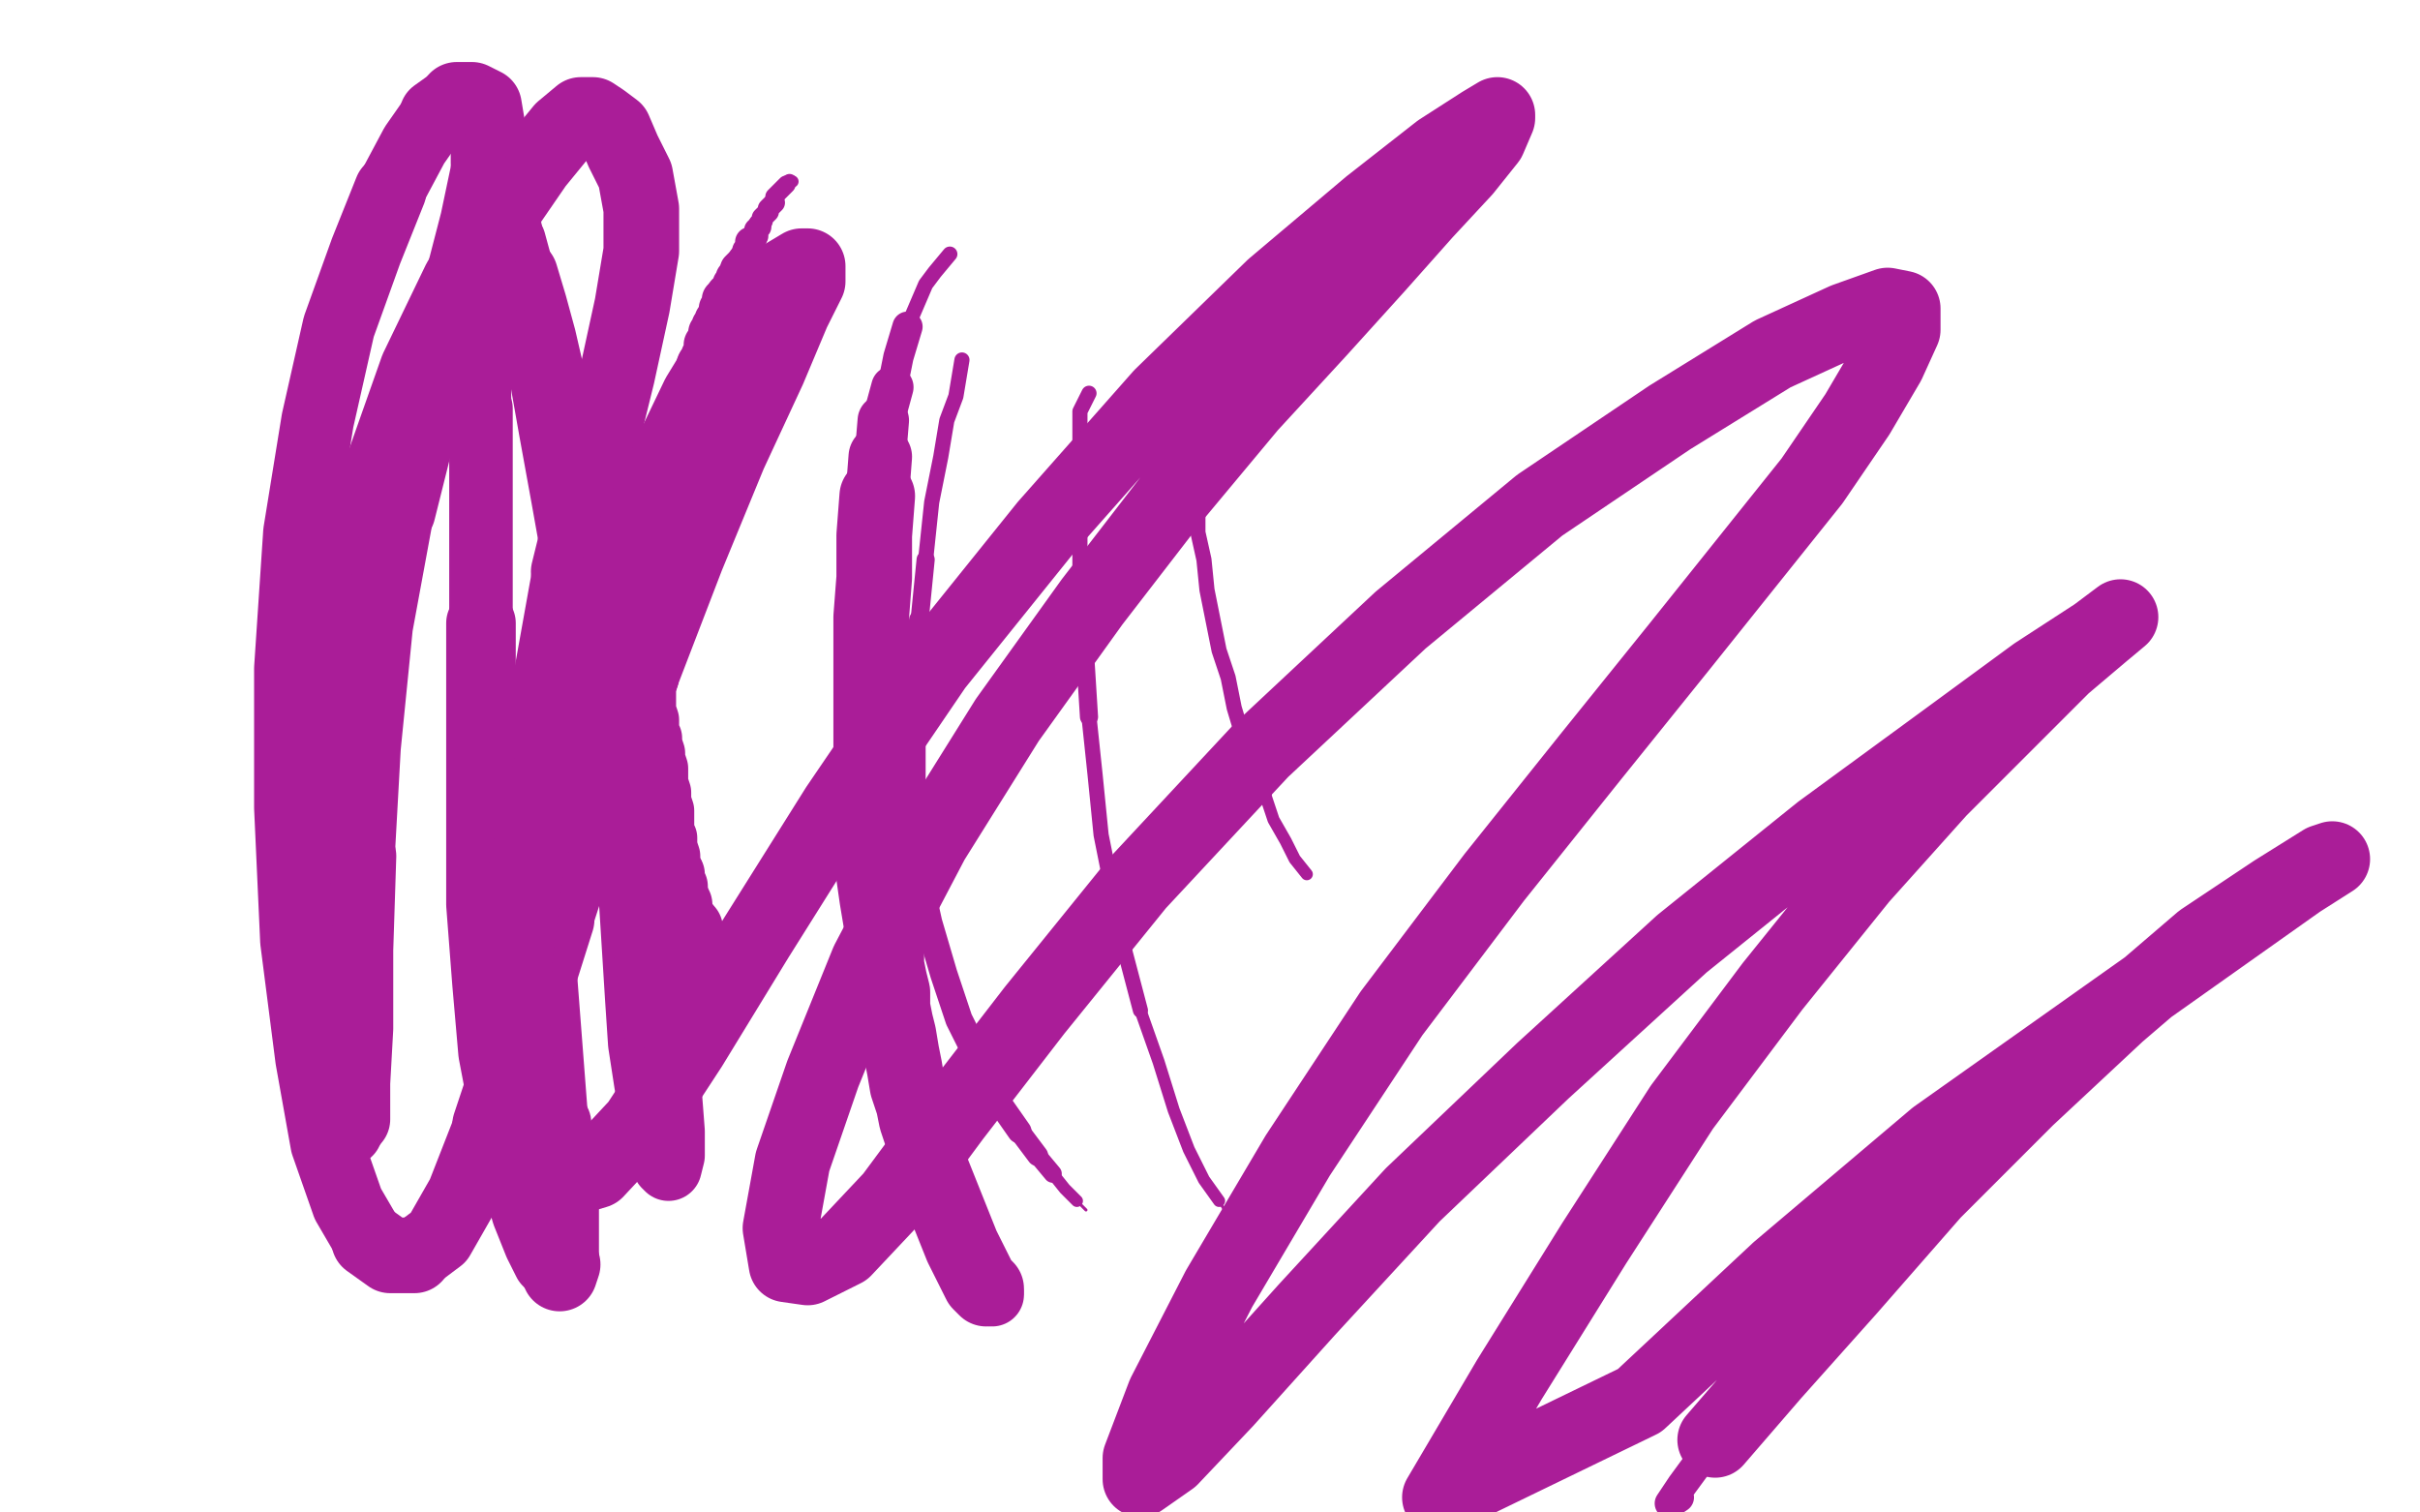 <?xml version="1.0" standalone="no"?>
<!DOCTYPE svg PUBLIC "-//W3C//DTD SVG 1.1//EN"
"http://www.w3.org/Graphics/SVG/1.1/DTD/svg11.dtd">

<svg width="800" height="500" version="1.1" xmlns="http://www.w3.org/2000/svg" xmlns:xlink="http://www.w3.org/1999/xlink" style="stroke-antialiasing: false"><desc>This SVG has been created on https://colorillo.com/</desc><rect x='0' y='0' width='800' height='500' style='fill: rgb(255,255,255); stroke-width:0' /><polyline points="398,153 397,151 397,151" style="fill: none; stroke: #aa1d98; stroke-width: 2; stroke-linejoin: round; stroke-linecap: round; stroke-antialiasing: false; stroke-antialias: 0; opacity: 1.0"/>
<circle cx="397.5" cy="151.5" r="1" style="fill: #aa1d98; stroke-antialiasing: false; stroke-antialias: 0; opacity: 1.0"/>
<polyline points="397,151 396,157" style="fill: none; stroke: #aa1d98; stroke-width: 4; stroke-linejoin: round; stroke-linecap: round; stroke-antialiasing: false; stroke-antialias: 0; opacity: 1.0"/>
<polyline points="396,157 396,168 396,176 398,185 399,195 401,205 403,215 406,224 408,234 411,244 414,253 418,262" style="fill: none; stroke: #aa1d98; stroke-width: 5; stroke-linejoin: round; stroke-linecap: round; stroke-antialiasing: false; stroke-antialias: 0; opacity: 1.0"/>
<polyline points="418,262 421,271 425,278 428,284 432,289" style="fill: none; stroke: #aa1d98; stroke-width: 4; stroke-linejoin: round; stroke-linecap: round; stroke-antialiasing: false; stroke-antialias: 0; opacity: 1.0"/>
<polyline points="360,130 359,132 359,132 358,134 358,134 357,136 357,136 357,138 357,138 357,142 357,142 357,148 357,148 357,157 357,157 357,167 357,167 357,179 357,179 357,192 357,192" style="fill: none; stroke: #aa1d98; stroke-width: 5; stroke-linejoin: round; stroke-linecap: round; stroke-antialiasing: false; stroke-antialias: 0; opacity: 1.0"/>
<polyline points="357,192 358,206 359,221 360,237" style="fill: none; stroke: #aa1d98; stroke-width: 6; stroke-linejoin: round; stroke-linecap: round; stroke-antialiasing: false; stroke-antialias: 0; opacity: 1.0"/>
<polyline points="360,237 362,256 364,276 368,296 372,315 377,334" style="fill: none; stroke: #aa1d98; stroke-width: 5; stroke-linejoin: round; stroke-linecap: round; stroke-antialiasing: false; stroke-antialias: 0; opacity: 1.0"/>
<polyline points="377,334 383,351 388,367 393,380 398,390 403,397" style="fill: none; stroke: #aa1d98; stroke-width: 4; stroke-linejoin: round; stroke-linecap: round; stroke-antialiasing: false; stroke-antialias: 0; opacity: 1.0"/>
<polyline points="403,397 406,402" style="fill: none; stroke: #aa1d98; stroke-width: 1; stroke-linejoin: round; stroke-linecap: round; stroke-antialiasing: false; stroke-antialias: 0; opacity: 1.0"/>
<polyline points="318,119 316,131 316,131 313,139 313,139 311,151 311,151 308,166 308,166 306,185 306,185" style="fill: none; stroke: #aa1d98; stroke-width: 5; stroke-linejoin: round; stroke-linecap: round; stroke-antialiasing: false; stroke-antialias: 0; opacity: 1.0"/>
<polyline points="306,185 304,205" style="fill: none; stroke: #aa1d98; stroke-width: 6; stroke-linejoin: round; stroke-linecap: round; stroke-antialiasing: false; stroke-antialias: 0; opacity: 1.0"/>
<polyline points="304,205 302,225 302,246" style="fill: none; stroke: #aa1d98; stroke-width: 7; stroke-linejoin: round; stroke-linecap: round; stroke-antialiasing: false; stroke-antialias: 0; opacity: 1.0"/>
<polyline points="302,246 302,267" style="fill: none; stroke: #aa1d98; stroke-width: 8; stroke-linejoin: round; stroke-linecap: round; stroke-antialiasing: false; stroke-antialias: 0; opacity: 1.0"/>
<polyline points="302,267 303,287 307,305 312,322 317,337 324,351" style="fill: none; stroke: #aa1d98; stroke-width: 9; stroke-linejoin: round; stroke-linecap: round; stroke-antialiasing: false; stroke-antialias: 0; opacity: 1.0"/>
<polyline points="324,351 330,364 337,374" style="fill: none; stroke: #aa1d98; stroke-width: 8; stroke-linejoin: round; stroke-linecap: round; stroke-antialiasing: false; stroke-antialias: 0; opacity: 1.0"/>
<polyline points="337,374 343,382" style="fill: none; stroke: #aa1d98; stroke-width: 7; stroke-linejoin: round; stroke-linecap: round; stroke-antialiasing: false; stroke-antialias: 0; opacity: 1.0"/>
<polyline points="343,382 348,388" style="fill: none; stroke: #aa1d98; stroke-width: 6; stroke-linejoin: round; stroke-linecap: round; stroke-antialiasing: false; stroke-antialias: 0; opacity: 1.0"/>
<polyline points="348,388 352,393 356,397" style="fill: none; stroke: #aa1d98; stroke-width: 4; stroke-linejoin: round; stroke-linecap: round; stroke-antialiasing: false; stroke-antialias: 0; opacity: 1.0"/>
<polyline points="356,397 359,400" style="fill: none; stroke: #aa1d98; stroke-width: 1; stroke-linejoin: round; stroke-linecap: round; stroke-antialiasing: false; stroke-antialias: 0; opacity: 1.0"/>
<polyline points="314,84 309,90 309,90 306,94 306,94 303,101 303,101 300,108 300,108" style="fill: none; stroke: #aa1d98; stroke-width: 5; stroke-linejoin: round; stroke-linecap: round; stroke-antialiasing: false; stroke-antialias: 0; opacity: 1.0"/>
<circle cx="300.5" cy="108.5" r="3" style="fill: #aa1d98; stroke-antialiasing: false; stroke-antialias: 0; opacity: 1.0"/>
<polyline points="300,108 297,118 295,128" style="fill: none; stroke: #aa1d98; stroke-width: 10; stroke-linejoin: round; stroke-linecap: round; stroke-antialiasing: false; stroke-antialias: 0; opacity: 1.0"/>
<polyline points="295,128 292,139" style="fill: none; stroke: #aa1d98; stroke-width: 14; stroke-linejoin: round; stroke-linecap: round; stroke-antialiasing: false; stroke-antialias: 0; opacity: 1.0"/>
<polyline points="292,139 291,151" style="fill: none; stroke: #aa1d98; stroke-width: 17; stroke-linejoin: round; stroke-linecap: round; stroke-antialiasing: false; stroke-antialias: 0; opacity: 1.0"/>
<polyline points="291,151 290,164" style="fill: none; stroke: #aa1d98; stroke-width: 21; stroke-linejoin: round; stroke-linecap: round; stroke-antialiasing: false; stroke-antialias: 0; opacity: 1.0"/>
<polyline points="290,164 289,177 289,191 288,204 288,217 288,229 288,241 288,252 288,263 288,273 288,282 289,290 290,297 291,303 292,309 293,314 293,319 294,324 295,328 295,333 296,338 297,342 298,348 299,353 300,359 302,365 303,370 305,376 307,382 308,387 310,392 312,397 314,402 316,407 318,412 320,416 322,420 324,424 326,426" style="fill: none; stroke: #aa1d98; stroke-width: 25; stroke-linejoin: round; stroke-linecap: round; stroke-antialiasing: false; stroke-antialias: 0; opacity: 1.0"/>
<polyline points="326,426 328,428" style="fill: none; stroke: #aa1d98; stroke-width: 21; stroke-linejoin: round; stroke-linecap: round; stroke-antialiasing: false; stroke-antialias: 0; opacity: 1.0"/>
<polyline points="328,428 330,429" style="fill: none; stroke: #aa1d98; stroke-width: 14; stroke-linejoin: round; stroke-linecap: round; stroke-antialiasing: false; stroke-antialias: 0; opacity: 1.0"/>
<polyline points="330,429 332,430" style="fill: none; stroke: #aa1d98; stroke-width: 8; stroke-linejoin: round; stroke-linecap: round; stroke-antialiasing: false; stroke-antialias: 0; opacity: 1.0"/>
<polyline points="332,430 334,430" style="fill: none; stroke: #aa1d98; stroke-width: 5; stroke-linejoin: round; stroke-linecap: round; stroke-antialiasing: false; stroke-antialias: 0; opacity: 1.0"/>
<polyline points="334,430 335,430 336,430" style="fill: none; stroke: #aa1d98; stroke-width: 4; stroke-linejoin: round; stroke-linecap: round; stroke-antialiasing: false; stroke-antialias: 0; opacity: 1.0"/>
<polyline points="261,60 262,60 262,60" style="fill: none; stroke: #aa1d98; stroke-width: 1; stroke-linejoin: round; stroke-linecap: round; stroke-antialiasing: false; stroke-antialias: 0; opacity: 1.0"/>
<polyline points="262,60 261,60" style="fill: none; stroke: #aa1d98; stroke-width: 4; stroke-linejoin: round; stroke-linecap: round; stroke-antialiasing: false; stroke-antialias: 0; opacity: 1.0"/>
<polyline points="261,60 260,61" style="fill: none; stroke: #aa1d98; stroke-width: 5; stroke-linejoin: round; stroke-linecap: round; stroke-antialiasing: false; stroke-antialias: 0; opacity: 1.0"/>
<polyline points="260,61 259,62 258,63 257,64 256,65 256,67" style="fill: none; stroke: #aa1d98; stroke-width: 6; stroke-linejoin: round; stroke-linecap: round; stroke-antialiasing: false; stroke-antialias: 0; opacity: 1.0"/>
<polyline points="256,67 255,68 254,69 254,70 253,71 252,72 252,73 251,74 251,75" style="fill: none; stroke: #aa1d98; stroke-width: 7; stroke-linejoin: round; stroke-linecap: round; stroke-antialiasing: false; stroke-antialias: 0; opacity: 1.0"/>
<polyline points="251,75 250,76 250,77 250,78 249,79" style="fill: none; stroke: #aa1d98; stroke-width: 8; stroke-linejoin: round; stroke-linecap: round; stroke-antialiasing: false; stroke-antialias: 0; opacity: 1.0"/>
<polyline points="249,79 248,80" style="fill: none; stroke: #aa1d98; stroke-width: 9; stroke-linejoin: round; stroke-linecap: round; stroke-antialiasing: false; stroke-antialias: 0; opacity: 1.0"/>
<polyline points="248,80 248,81 248,82 247,83 247,84 247,85 246,86" style="fill: none; stroke: #aa1d98; stroke-width: 10; stroke-linejoin: round; stroke-linecap: round; stroke-antialiasing: false; stroke-antialias: 0; opacity: 1.0"/>
<polyline points="246,86 246,87 245,88" style="fill: none; stroke: #aa1d98; stroke-width: 11; stroke-linejoin: round; stroke-linecap: round; stroke-antialiasing: false; stroke-antialias: 0; opacity: 1.0"/>
<polyline points="245,88 244,89 244,90 244,91 243,92" style="fill: none; stroke: #aa1d98; stroke-width: 12; stroke-linejoin: round; stroke-linecap: round; stroke-antialiasing: false; stroke-antialias: 0; opacity: 1.0"/>
<polyline points="243,92 243,93 242,94 242,95 241,96 240,97 240,98 239,99" style="fill: none; stroke: #aa1d98; stroke-width: 13; stroke-linejoin: round; stroke-linecap: round; stroke-antialiasing: false; stroke-antialias: 0; opacity: 1.0"/>
<polyline points="239,99 239,100 239,101 238,102 238,103 238,104 238,105" style="fill: none; stroke: #aa1d98; stroke-width: 14; stroke-linejoin: round; stroke-linecap: round; stroke-antialiasing: false; stroke-antialias: 0; opacity: 1.0"/>
<polyline points="238,105 237,106 237,107 236,108 236,109 235,110 235,111 235,112 235,113" style="fill: none; stroke: #aa1d98; stroke-width: 15; stroke-linejoin: round; stroke-linecap: round; stroke-antialiasing: false; stroke-antialias: 0; opacity: 1.0"/>
<polyline points="235,113 234,114 234,115 234,116 233,118 233,119 232,120 232,121" style="fill: none; stroke: #aa1d98; stroke-width: 16; stroke-linejoin: round; stroke-linecap: round; stroke-antialiasing: false; stroke-antialias: 0; opacity: 1.0"/>
<polyline points="232,121 232,122 231,124 231,125 230,126 230,128 229,129 229,130 229,131 229,132" style="fill: none; stroke: #aa1d98; stroke-width: 17; stroke-linejoin: round; stroke-linecap: round; stroke-antialiasing: false; stroke-antialias: 0; opacity: 1.0"/>
<polyline points="229,132 228,133 228,134 228,136" style="fill: none; stroke: #aa1d98; stroke-width: 18; stroke-linejoin: round; stroke-linecap: round; stroke-antialiasing: false; stroke-antialias: 0; opacity: 1.0"/>
<polyline points="228,136 227,137" style="fill: none; stroke: #aa1d98; stroke-width: 17; stroke-linejoin: round; stroke-linecap: round; stroke-antialiasing: false; stroke-antialias: 0; opacity: 1.0"/>
<polyline points="227,137 227,139 226,141 226,142 225,144 225,146 225,147 224,149 224,150 224,151 223,153 223,154 223,156 223,157 222,159 222,161 221,163 220,165 220,167 220,169 220,171 219,172 219,174 219,175 219,177 219,179 218,181 218,183 218,185 217,188" style="fill: none; stroke: #aa1d98; stroke-width: 18; stroke-linejoin: round; stroke-linecap: round; stroke-antialiasing: false; stroke-antialias: 0; opacity: 1.0"/>
<polyline points="217,188 217,190" style="fill: none; stroke: #aa1d98; stroke-width: 19; stroke-linejoin: round; stroke-linecap: round; stroke-antialiasing: false; stroke-antialias: 0; opacity: 1.0"/>
<polyline points="217,190 216,192" style="fill: none; stroke: #aa1d98; stroke-width: 18; stroke-linejoin: round; stroke-linecap: round; stroke-antialiasing: false; stroke-antialias: 0; opacity: 1.0"/>
<polyline points="216,192 216,194 216,195 216,197 216,199 216,200 216,202 216,203 215,205 215,207 215,209 215,211 214,214 214,216 214,218 214,220 214,222 214,223 214,225 214,227 214,228 214,231 214,233 214,235 215,238 215,240 215,242 216,244 216,246 217,249 217,251 218,254 218,257 218,259 219,262 219,265 220,268 220,270 220,273 220,275 221,277 221,279 221,280 222,283 222,284 222,286 223,288 223,289" style="fill: none; stroke: #aa1d98; stroke-width: 19; stroke-linejoin: round; stroke-linecap: round; stroke-antialiasing: false; stroke-antialias: 0; opacity: 1.0"/>
<polyline points="223,289 223,291 224,293 224,295 224,297" style="fill: none; stroke: #aa1d98; stroke-width: 20; stroke-linejoin: round; stroke-linecap: round; stroke-antialiasing: false; stroke-antialias: 0; opacity: 1.0"/>
<polyline points="224,297 225,299" style="fill: none; stroke: #aa1d98; stroke-width: 21; stroke-linejoin: round; stroke-linecap: round; stroke-antialiasing: false; stroke-antialias: 0; opacity: 1.0"/>
<polyline points="225,299 225,301 225,303 226,304" style="fill: none; stroke: #aa1d98; stroke-width: 20; stroke-linejoin: round; stroke-linecap: round; stroke-antialiasing: false; stroke-antialias: 0; opacity: 1.0"/>
<polyline points="226,304 227,305 227,306 227,307 228,307" style="fill: none; stroke: #aa1d98; stroke-width: 21; stroke-linejoin: round; stroke-linecap: round; stroke-antialiasing: false; stroke-antialias: 0; opacity: 1.0"/>
<polyline points="228,307 228,308 228,309 229,310 229,311 229,312 229,313 229,312 228,311 227,309 226,308 225,307 224,305 223,303 222,301 222,299 221,297 220,295 219,292 218,289 217,286 216,283 215,278 214,273 212,267 211,259 209,251 208,243 207,234 205,227 204,219 202,212 201,204 200,197 199,190 198,183 198,175 197,167 197,160 197,153 197,148 197,143 197,140 197,137 197,136 197,134 197,136 197,140 198,147 198,155 199,165 201,177 202,189 204,202 205,216 207,230 208,246 208,262 209,280 209,298 210,314 211,330 212,345 214,358 216,369 217,377 219,382 220,385 221,386 222,382 222,374 221,361 219,343" style="fill: none; stroke: #aa1d98; stroke-width: 22; stroke-linejoin: round; stroke-linecap: round; stroke-antialiasing: false; stroke-antialias: 0; opacity: 1.0"/>
<polyline points="219,343 216,319 211,290 205,258 198,224 193,192 188,164 184,142 181,125 178,112 175,101 172,91" style="fill: none; stroke: #aa1d98; stroke-width: 25; stroke-linejoin: round; stroke-linecap: round; stroke-antialiasing: false; stroke-antialias: 0; opacity: 1.0"/>
<polyline points="172,91 169,80" style="fill: none; stroke: #aa1d98; stroke-width: 23; stroke-linejoin: round; stroke-linecap: round; stroke-antialiasing: false; stroke-antialias: 0; opacity: 1.0"/>
<polyline points="169,80 167,70" style="fill: none; stroke: #aa1d98; stroke-width: 22; stroke-linejoin: round; stroke-linecap: round; stroke-antialiasing: false; stroke-antialias: 0; opacity: 1.0"/>
<polyline points="167,70 165,62" style="fill: none; stroke: #aa1d98; stroke-width: 20; stroke-linejoin: round; stroke-linecap: round; stroke-antialiasing: false; stroke-antialias: 0; opacity: 1.0"/>
<polyline points="165,62 164,56" style="fill: none; stroke: #aa1d98; stroke-width: 19; stroke-linejoin: round; stroke-linecap: round; stroke-antialiasing: false; stroke-antialias: 0; opacity: 1.0"/>
<polyline points="164,56 163,50 162,51" style="fill: none; stroke: #aa1d98; stroke-width: 18; stroke-linejoin: round; stroke-linecap: round; stroke-antialiasing: false; stroke-antialias: 0; opacity: 1.0"/>
<circle cx="162.5" cy="51.5" r="8" style="fill: #aa1d98; stroke-antialiasing: false; stroke-antialias: 0; opacity: 1.0"/>
<polyline points="162,51 162,55 161,65 160,81 159,104" style="fill: none; stroke: #aa1d98; stroke-width: 18; stroke-linejoin: round; stroke-linecap: round; stroke-antialiasing: false; stroke-antialias: 0; opacity: 1.0"/>
<polyline points="159,104 159,135" style="fill: none; stroke: #aa1d98; stroke-width: 20; stroke-linejoin: round; stroke-linecap: round; stroke-antialiasing: false; stroke-antialias: 0; opacity: 1.0"/>
<polyline points="159,135 159,170 159,206" style="fill: none; stroke: #aa1d98; stroke-width: 21; stroke-linejoin: round; stroke-linecap: round; stroke-antialiasing: false; stroke-antialias: 0; opacity: 1.0"/>
<polyline points="159,206 159,241 159,272 159,299 161,325 163,348 167,369 170,387 174,401 178,411 181,417 184,420 185,421" style="fill: none; stroke: #aa1d98; stroke-width: 23; stroke-linejoin: round; stroke-linecap: round; stroke-antialiasing: false; stroke-antialias: 0; opacity: 1.0"/>
<polyline points="185,421 186,418" style="fill: none; stroke: #aa1d98; stroke-width: 25; stroke-linejoin: round; stroke-linecap: round; stroke-antialiasing: false; stroke-antialias: 0; opacity: 1.0"/>
<polyline points="186,418 186,410 186,394" style="fill: none; stroke: #aa1d98; stroke-width: 24; stroke-linejoin: round; stroke-linecap: round; stroke-antialiasing: false; stroke-antialias: 0; opacity: 1.0"/>
<polyline points="186,394 183,371" style="fill: none; stroke: #aa1d98; stroke-width: 23; stroke-linejoin: round; stroke-linecap: round; stroke-antialiasing: false; stroke-antialias: 0; opacity: 1.0"/>
<circle cx="183.5" cy="371.5" r="12" style="fill: #aa1d98; stroke-antialiasing: false; stroke-antialias: 0; opacity: 1.0"/>
<polyline points="183,371 178,306 178,268 181,228" style="fill: none; stroke: #aa1d98; stroke-width: 23; stroke-linejoin: round; stroke-linecap: round; stroke-antialiasing: false; stroke-antialias: 0; opacity: 1.0"/>
<polyline points="181,228 188,189" style="fill: none; stroke: #aa1d98; stroke-width: 24; stroke-linejoin: round; stroke-linecap: round; stroke-antialiasing: false; stroke-antialias: 0; opacity: 1.0"/>
<polyline points="188,189 204,124 209,101 212,83 212,69 210,58 206,50 203,43 199,40 196,38 192,38 186,43 177,54 166,70 152,93 138,122 126,156 115,196 108,239 105,279 104,314 104,340 107,358 110,369 113,374" style="fill: none; stroke: #aa1d98; stroke-width: 25; stroke-linejoin: round; stroke-linecap: round; stroke-antialiasing: false; stroke-antialias: 0; opacity: 1.0"/>
<polyline points="113,374 115,374 117,370" style="fill: none; stroke: #aa1d98; stroke-width: 23; stroke-linejoin: round; stroke-linecap: round; stroke-antialiasing: false; stroke-antialias: 0; opacity: 1.0"/>
<polyline points="117,370 117,358 118,340 118,314 119,283" style="fill: none; stroke: #aa1d98; stroke-width: 24; stroke-linejoin: round; stroke-linecap: round; stroke-antialiasing: false; stroke-antialias: 0; opacity: 1.0"/>
<polyline points="119,283 121,247 125,207 132,169" style="fill: none; stroke: #aa1d98; stroke-width: 23; stroke-linejoin: round; stroke-linecap: round; stroke-antialiasing: false; stroke-antialias: 0; opacity: 1.0"/>
<polyline points="132,169 141,133" style="fill: none; stroke: #aa1d98; stroke-width: 24; stroke-linejoin: round; stroke-linecap: round; stroke-antialiasing: false; stroke-antialias: 0; opacity: 1.0"/>
<polyline points="141,133 150,100 157,73 161,54" style="fill: none; stroke: #aa1d98; stroke-width: 23; stroke-linejoin: round; stroke-linecap: round; stroke-antialiasing: false; stroke-antialias: 0; opacity: 1.0"/>
<polyline points="161,54 161,41" style="fill: none; stroke: #aa1d98; stroke-width: 24; stroke-linejoin: round; stroke-linecap: round; stroke-antialiasing: false; stroke-antialias: 0; opacity: 1.0"/>
<polyline points="161,41 160,35 156,33 151,33" style="fill: none; stroke: #aa1d98; stroke-width: 25; stroke-linejoin: round; stroke-linecap: round; stroke-antialiasing: false; stroke-antialias: 0; opacity: 1.0"/>
<polyline points="151,33 144,38" style="fill: none; stroke: #aa1d98; stroke-width: 24; stroke-linejoin: round; stroke-linecap: round; stroke-antialiasing: false; stroke-antialias: 0; opacity: 1.0"/>
<polyline points="144,38 137,48 129,63" style="fill: none; stroke: #aa1d98; stroke-width: 23; stroke-linejoin: round; stroke-linecap: round; stroke-antialiasing: false; stroke-antialias: 0; opacity: 1.0"/>
<polyline points="129,63 121,83 112,108 105,139 99,176 96,221 96,267 98,311 103,350 108,378 115,398 122,410" style="fill: none; stroke: #aa1d98; stroke-width: 24; stroke-linejoin: round; stroke-linecap: round; stroke-antialiasing: false; stroke-antialias: 0; opacity: 1.0"/>
<polyline points="122,410 129,415 137,415" style="fill: none; stroke: #aa1d98; stroke-width: 25; stroke-linejoin: round; stroke-linecap: round; stroke-antialiasing: false; stroke-antialias: 0; opacity: 1.0"/>
<polyline points="137,415 145,409 153,395 162,372" style="fill: none; stroke: #aa1d98; stroke-width: 24; stroke-linejoin: round; stroke-linecap: round; stroke-antialiasing: false; stroke-antialias: 0; opacity: 1.0"/>
<polyline points="162,372 172,342 184,304" style="fill: none; stroke: #aa1d98; stroke-width: 25; stroke-linejoin: round; stroke-linecap: round; stroke-antialiasing: false; stroke-antialias: 0; opacity: 1.0"/>
<polyline points="184,304 197,264" style="fill: none; stroke: #aa1d98; stroke-width: 24; stroke-linejoin: round; stroke-linecap: round; stroke-antialiasing: false; stroke-antialias: 0; opacity: 1.0"/>
<polyline points="197,264 212,223" style="fill: none; stroke: #aa1d98; stroke-width: 25; stroke-linejoin: round; stroke-linecap: round; stroke-antialiasing: false; stroke-antialias: 0; opacity: 1.0"/>
<circle cx="212.5" cy="223.5" r="12" style="fill: #aa1d98; stroke-antialiasing: false; stroke-antialias: 0; opacity: 1.0"/>
<polyline points="212,223 227,184 241,150 254,122 262,103 267,93 267,88 265,88 260,91 252,100 242,113 231,131 219,156 206,185 193,219 182,254 174,287 170,319 169,347 172,368 178,384 187,390 197,387 211,372 228,346 250,310 277,267 309,220 346,174 384,131 421,95 453,68 476,50 490,41 495,38 495,39 492,46 484,56 471,70 455,88 436,109 413,134 388,164 361,199 333,238 308,278 287,318 272,355 262,384 258,406 260,418 267,419 279,413 295,396 315,369 342,334 376,292 417,248 463,205 509,167 552,138 586,117 610,106 624,101 629,102 629,109 624,120 614,137 599,159 579,184 555,214 526,250 494,290 460,335 429,382 403,426 385,461 377,482 377,489 387,482 405,463 432,433 467,395 510,354 556,312 602,275 643,245 673,223 693,210 701,204 695,209 682,220 664,238 641,261 615,290 586,326 556,366 527,411 499,456 476,495 542,463 588,420 640,376 760,291 771,284 768,285 752,295 728,311 700,335 670,363 639,394 611,426 586,454 567,476" style="fill: none; stroke: #aa1d98; stroke-width: 25; stroke-linejoin: round; stroke-linecap: round; stroke-antialiasing: false; stroke-antialias: 0; opacity: 1.0"/>
<polyline points="567,476 556,491 552,497 555,495" style="fill: none; stroke: #aa1d98; stroke-width: 10; stroke-linejoin: round; stroke-linecap: round; stroke-antialiasing: false; stroke-antialias: 0; opacity: 1.0"/>
<polyline points="555,495 563,486" style="fill: none; stroke: #aa1d98; stroke-width: 4; stroke-linejoin: round; stroke-linecap: round; stroke-antialiasing: false; stroke-antialias: 0; opacity: 1.0"/>
</svg>
